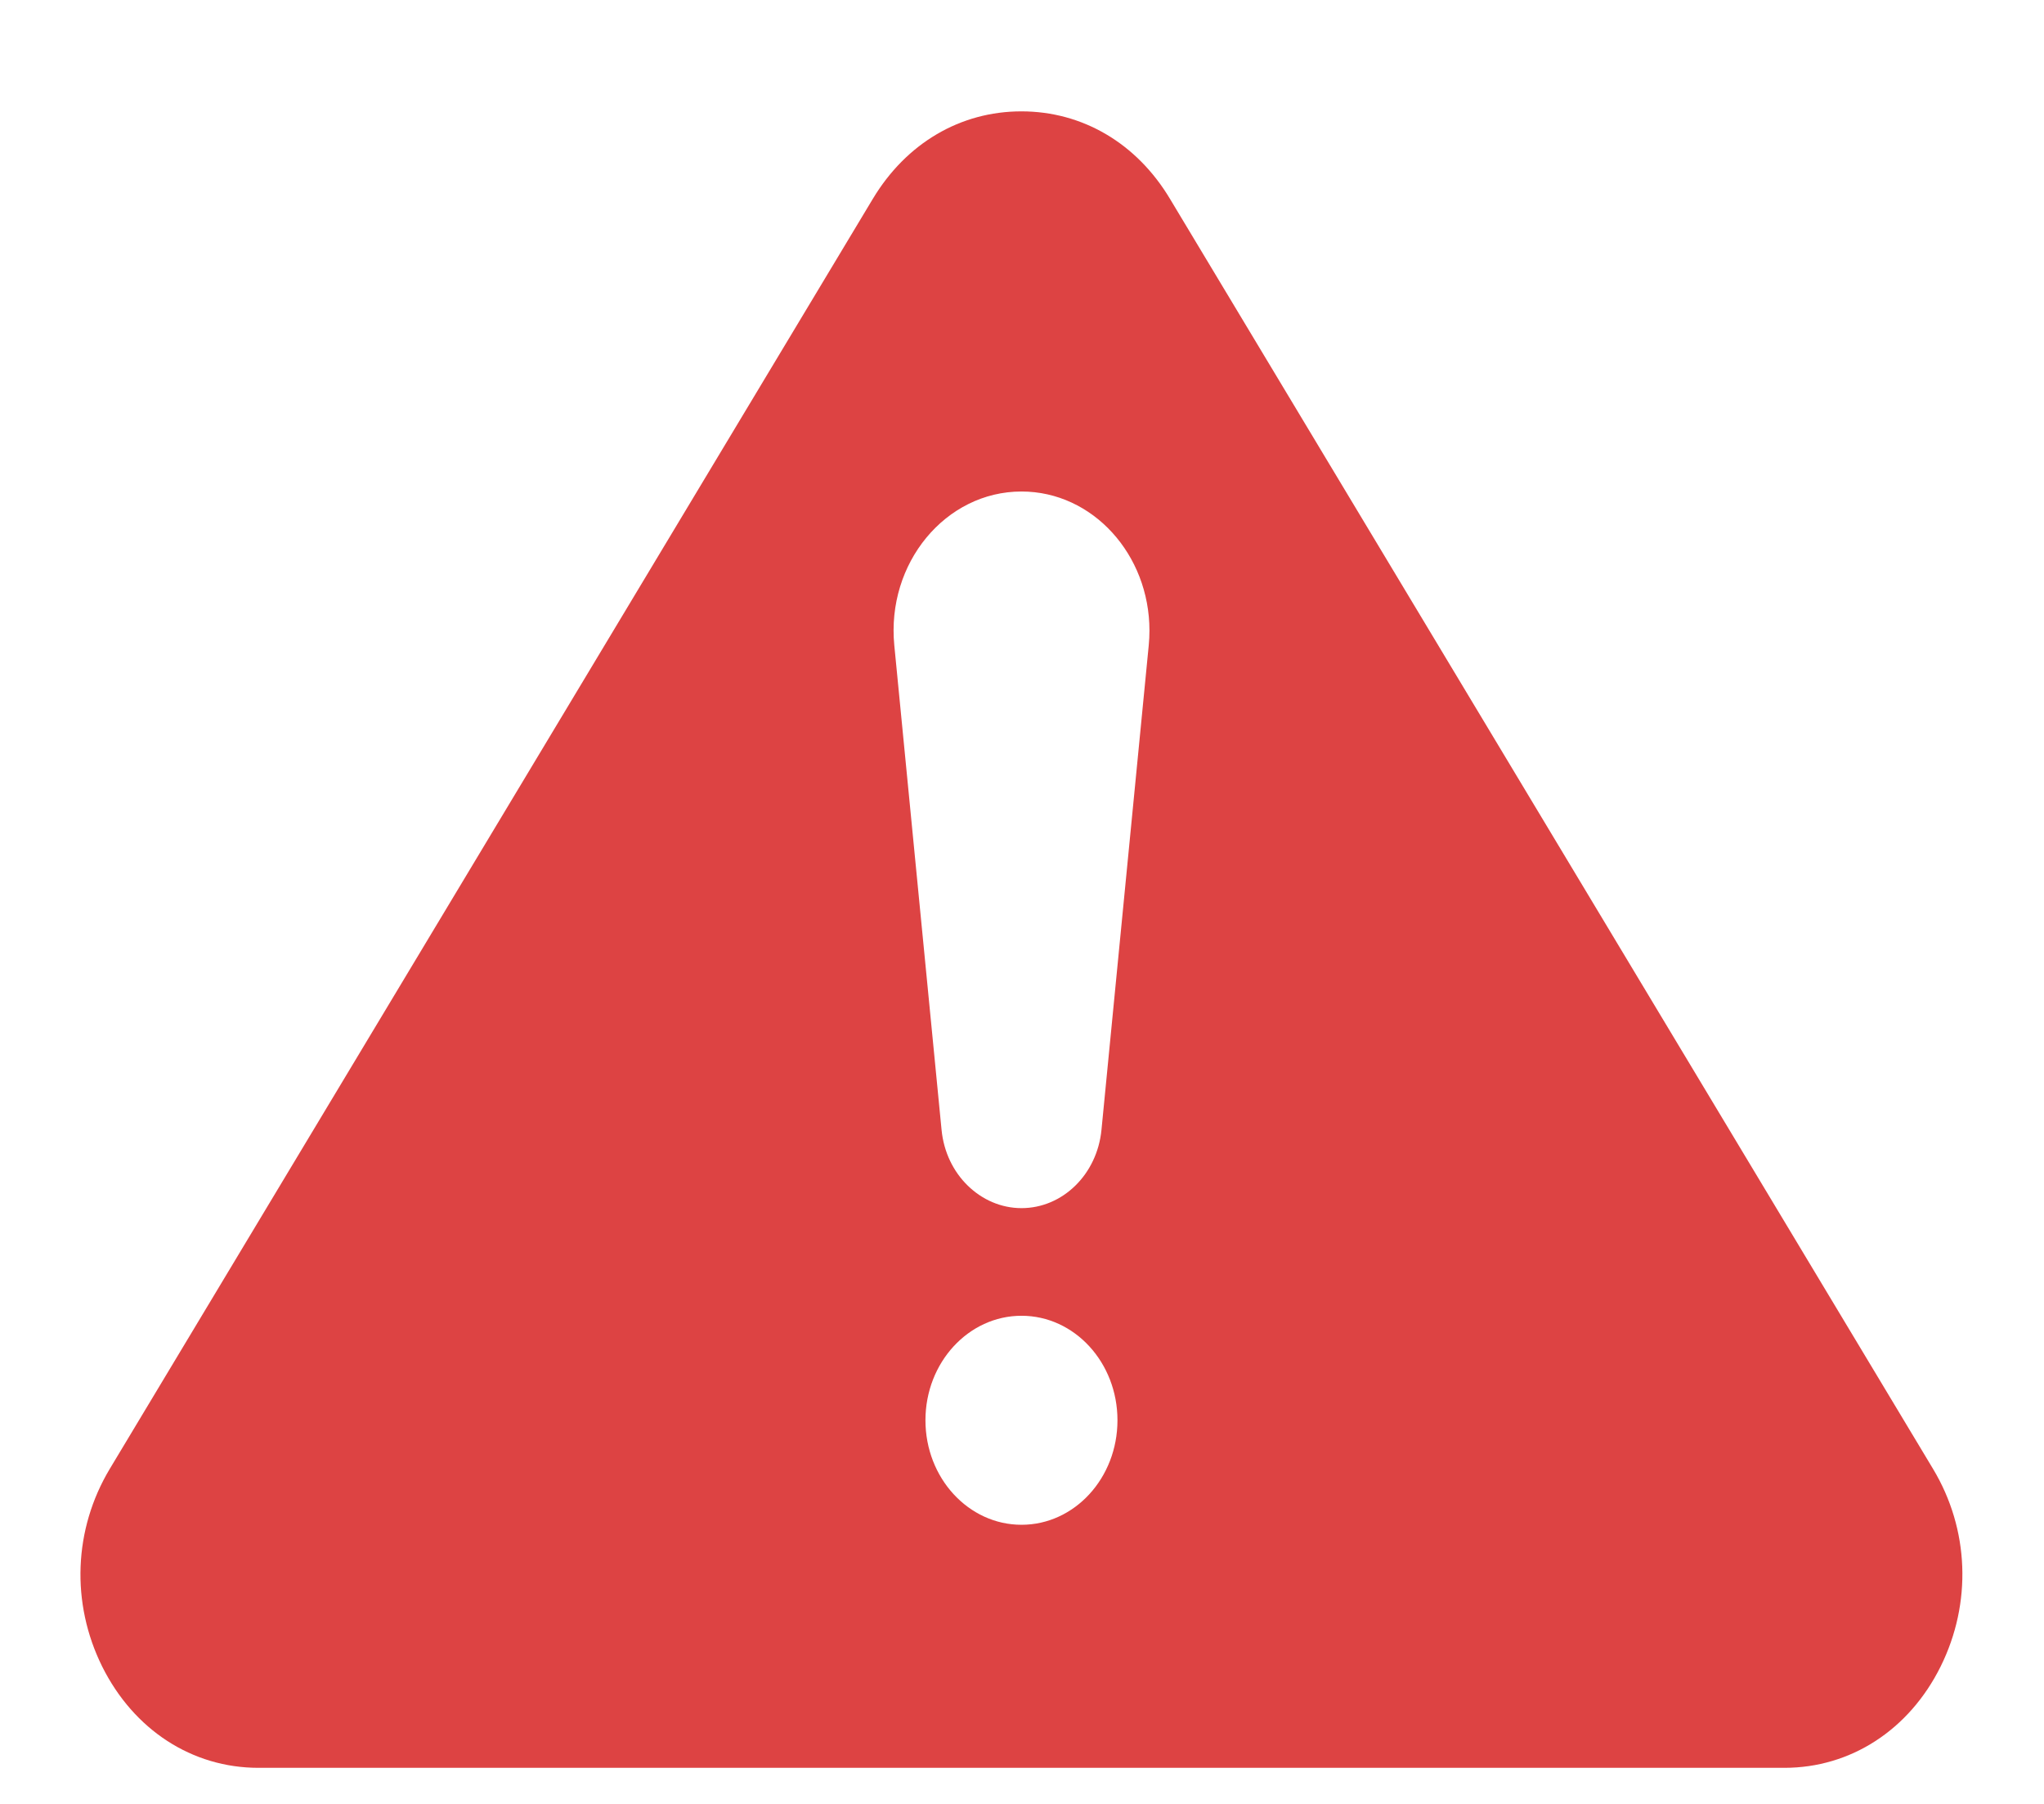 <svg width="17" height="15" viewBox="0 0 17 15" fill="none" xmlns="http://www.w3.org/2000/svg">
<path d="M0.913 12.214L7.259 1.654C7.537 1.191 7.987 0.926 8.495 0.926C9.003 0.926 9.454 1.191 9.731 1.654L16.077 12.214C16.379 12.716 16.402 13.33 16.14 13.858C15.878 14.385 15.392 14.7 14.841 14.7H2.149C1.598 14.7 1.113 14.385 0.85 13.858C0.588 13.33 0.612 12.716 0.913 12.214ZM8.496 12.679C8.937 12.679 9.294 12.29 9.294 11.81C9.294 11.33 8.937 10.941 8.496 10.941C8.055 10.941 7.697 11.33 7.697 11.81C7.697 12.29 8.055 12.679 8.496 12.679ZM7.438 5.367L7.831 9.395C7.849 9.58 7.929 9.742 8.049 9.859C8.168 9.975 8.325 10.046 8.496 10.046C8.838 10.046 9.125 9.765 9.161 9.395L9.554 5.367C9.558 5.325 9.56 5.284 9.56 5.243C9.56 4.612 9.089 4.087 8.496 4.087C7.864 4.087 7.371 4.683 7.438 5.367Z" fill="#DD4343"/>
</svg>
